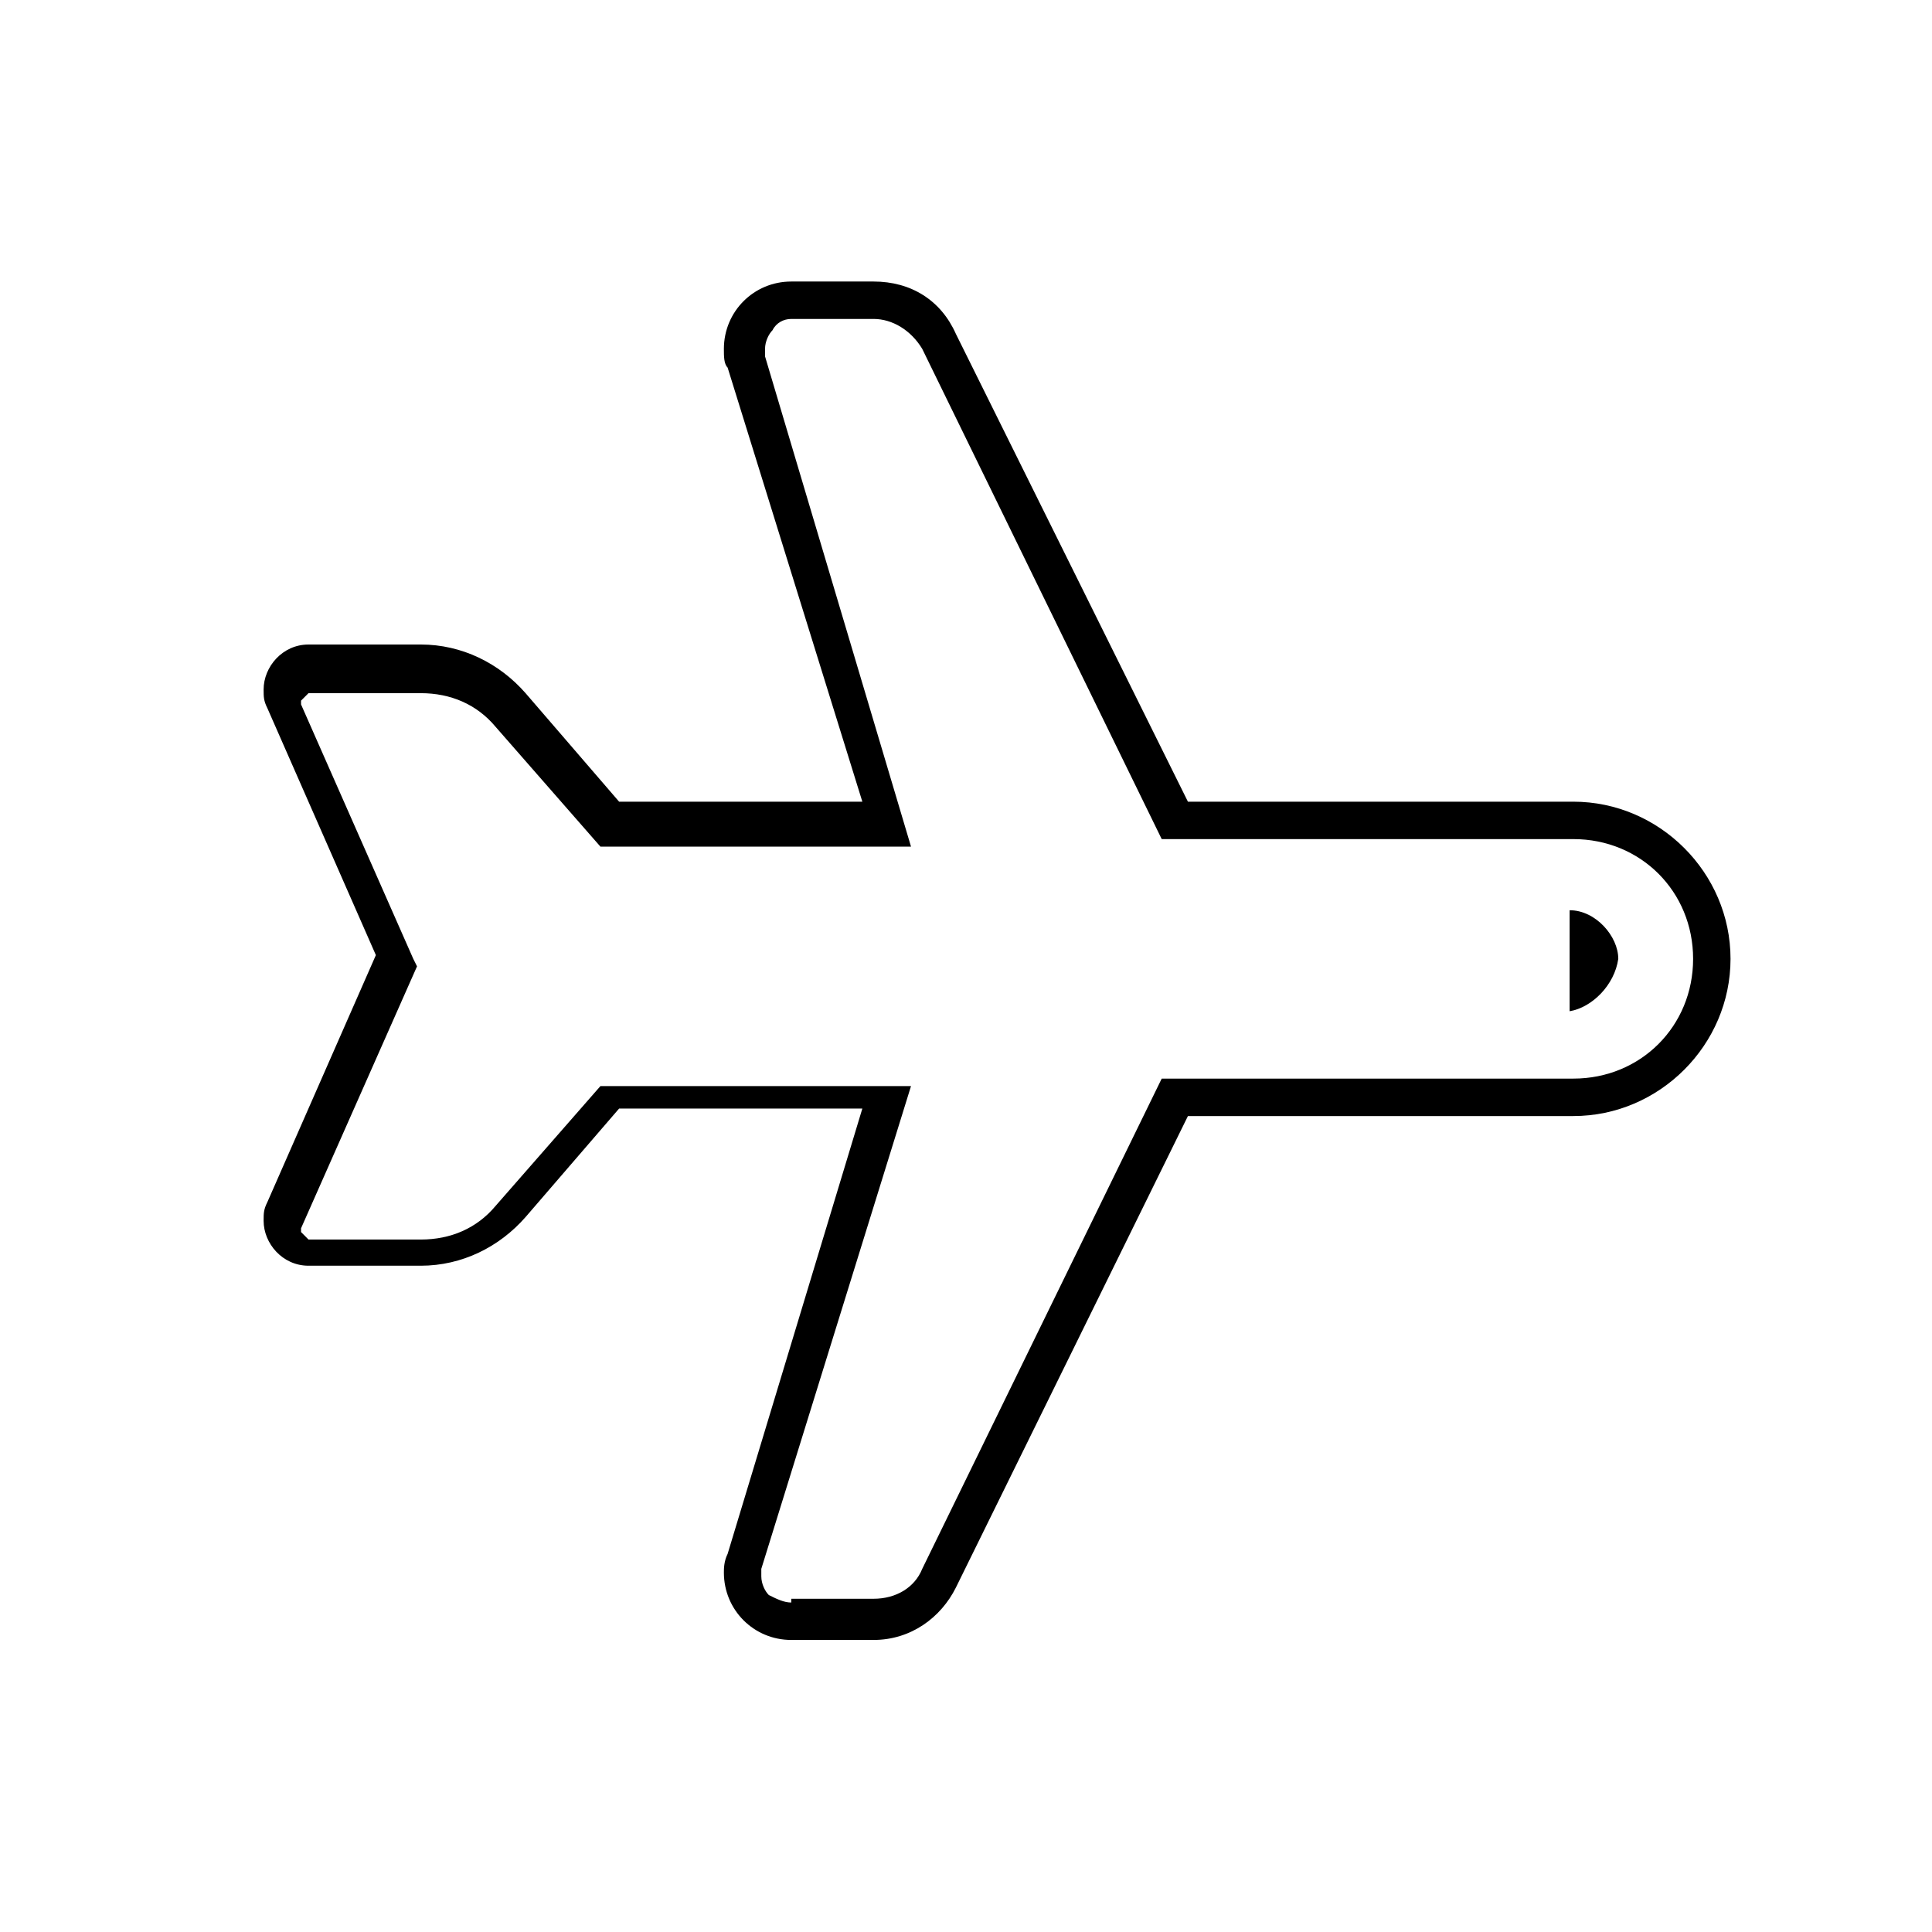 <svg xmlns="http://www.w3.org/2000/svg" width="60" height="60" viewBox="0 0 60 60" fill="none"><path d="M50.257 29.778C50.257 29.081 49.559 28.268 48.746 28.268V31.405C49.443 31.289 50.141 30.592 50.257 29.778Z" fill="currentColor"></path><path d="M29.686 49.303L36.892 34.66H48.862C51.535 34.66 53.743 32.451 53.743 29.778C53.743 27.105 51.535 24.897 48.862 24.897L36.892 24.897L29.686 10.37C29.222 9.324 28.292 8.743 27.13 8.743H24.573C23.411 8.743 22.481 9.673 22.481 10.835C22.481 11.068 22.481 11.3 22.597 11.416L26.781 24.897L19.227 24.897L16.322 21.527C15.508 20.597 14.346 20.016 13.068 20.016H9.581C8.768 20.016 8.187 20.714 8.187 21.411C8.187 21.643 8.187 21.759 8.303 21.992L11.673 29.662L8.303 37.333C8.187 37.565 8.187 37.681 8.187 37.914C8.187 38.611 8.768 39.308 9.581 39.308H13.068C14.346 39.308 15.508 38.727 16.322 37.797L19.227 34.427L26.781 34.427L22.597 48.257C22.481 48.489 22.481 48.722 22.481 48.838C22.481 50 23.411 50.93 24.573 50.93H27.13C28.292 50.93 29.222 50.233 29.686 49.303ZM24.573 49.768C24.341 49.768 24.108 49.651 23.876 49.535C23.759 49.419 23.643 49.187 23.643 48.954V48.722L28.292 33.73L18.646 33.73L15.392 37.449C14.811 38.146 13.997 38.495 13.068 38.495H9.581L9.465 38.378L9.349 38.262V38.146L12.951 30.011L12.835 29.778L9.349 21.876V21.759L9.465 21.643L9.581 21.527H13.068C13.997 21.527 14.811 21.876 15.392 22.573L18.646 26.292L28.292 26.292L23.759 11.068V10.835C23.759 10.603 23.876 10.37 23.992 10.254C24.108 10.022 24.341 9.905 24.573 9.905H27.13C27.711 9.905 28.292 10.254 28.641 10.835L36.078 26.059L48.862 26.059C50.954 26.059 52.581 27.686 52.581 29.778C52.581 31.87 50.954 33.497 48.862 33.497H36.078L28.641 48.722C28.408 49.303 27.827 49.651 27.13 49.651H24.573V49.768Z" fill="currentColor"></path></svg>